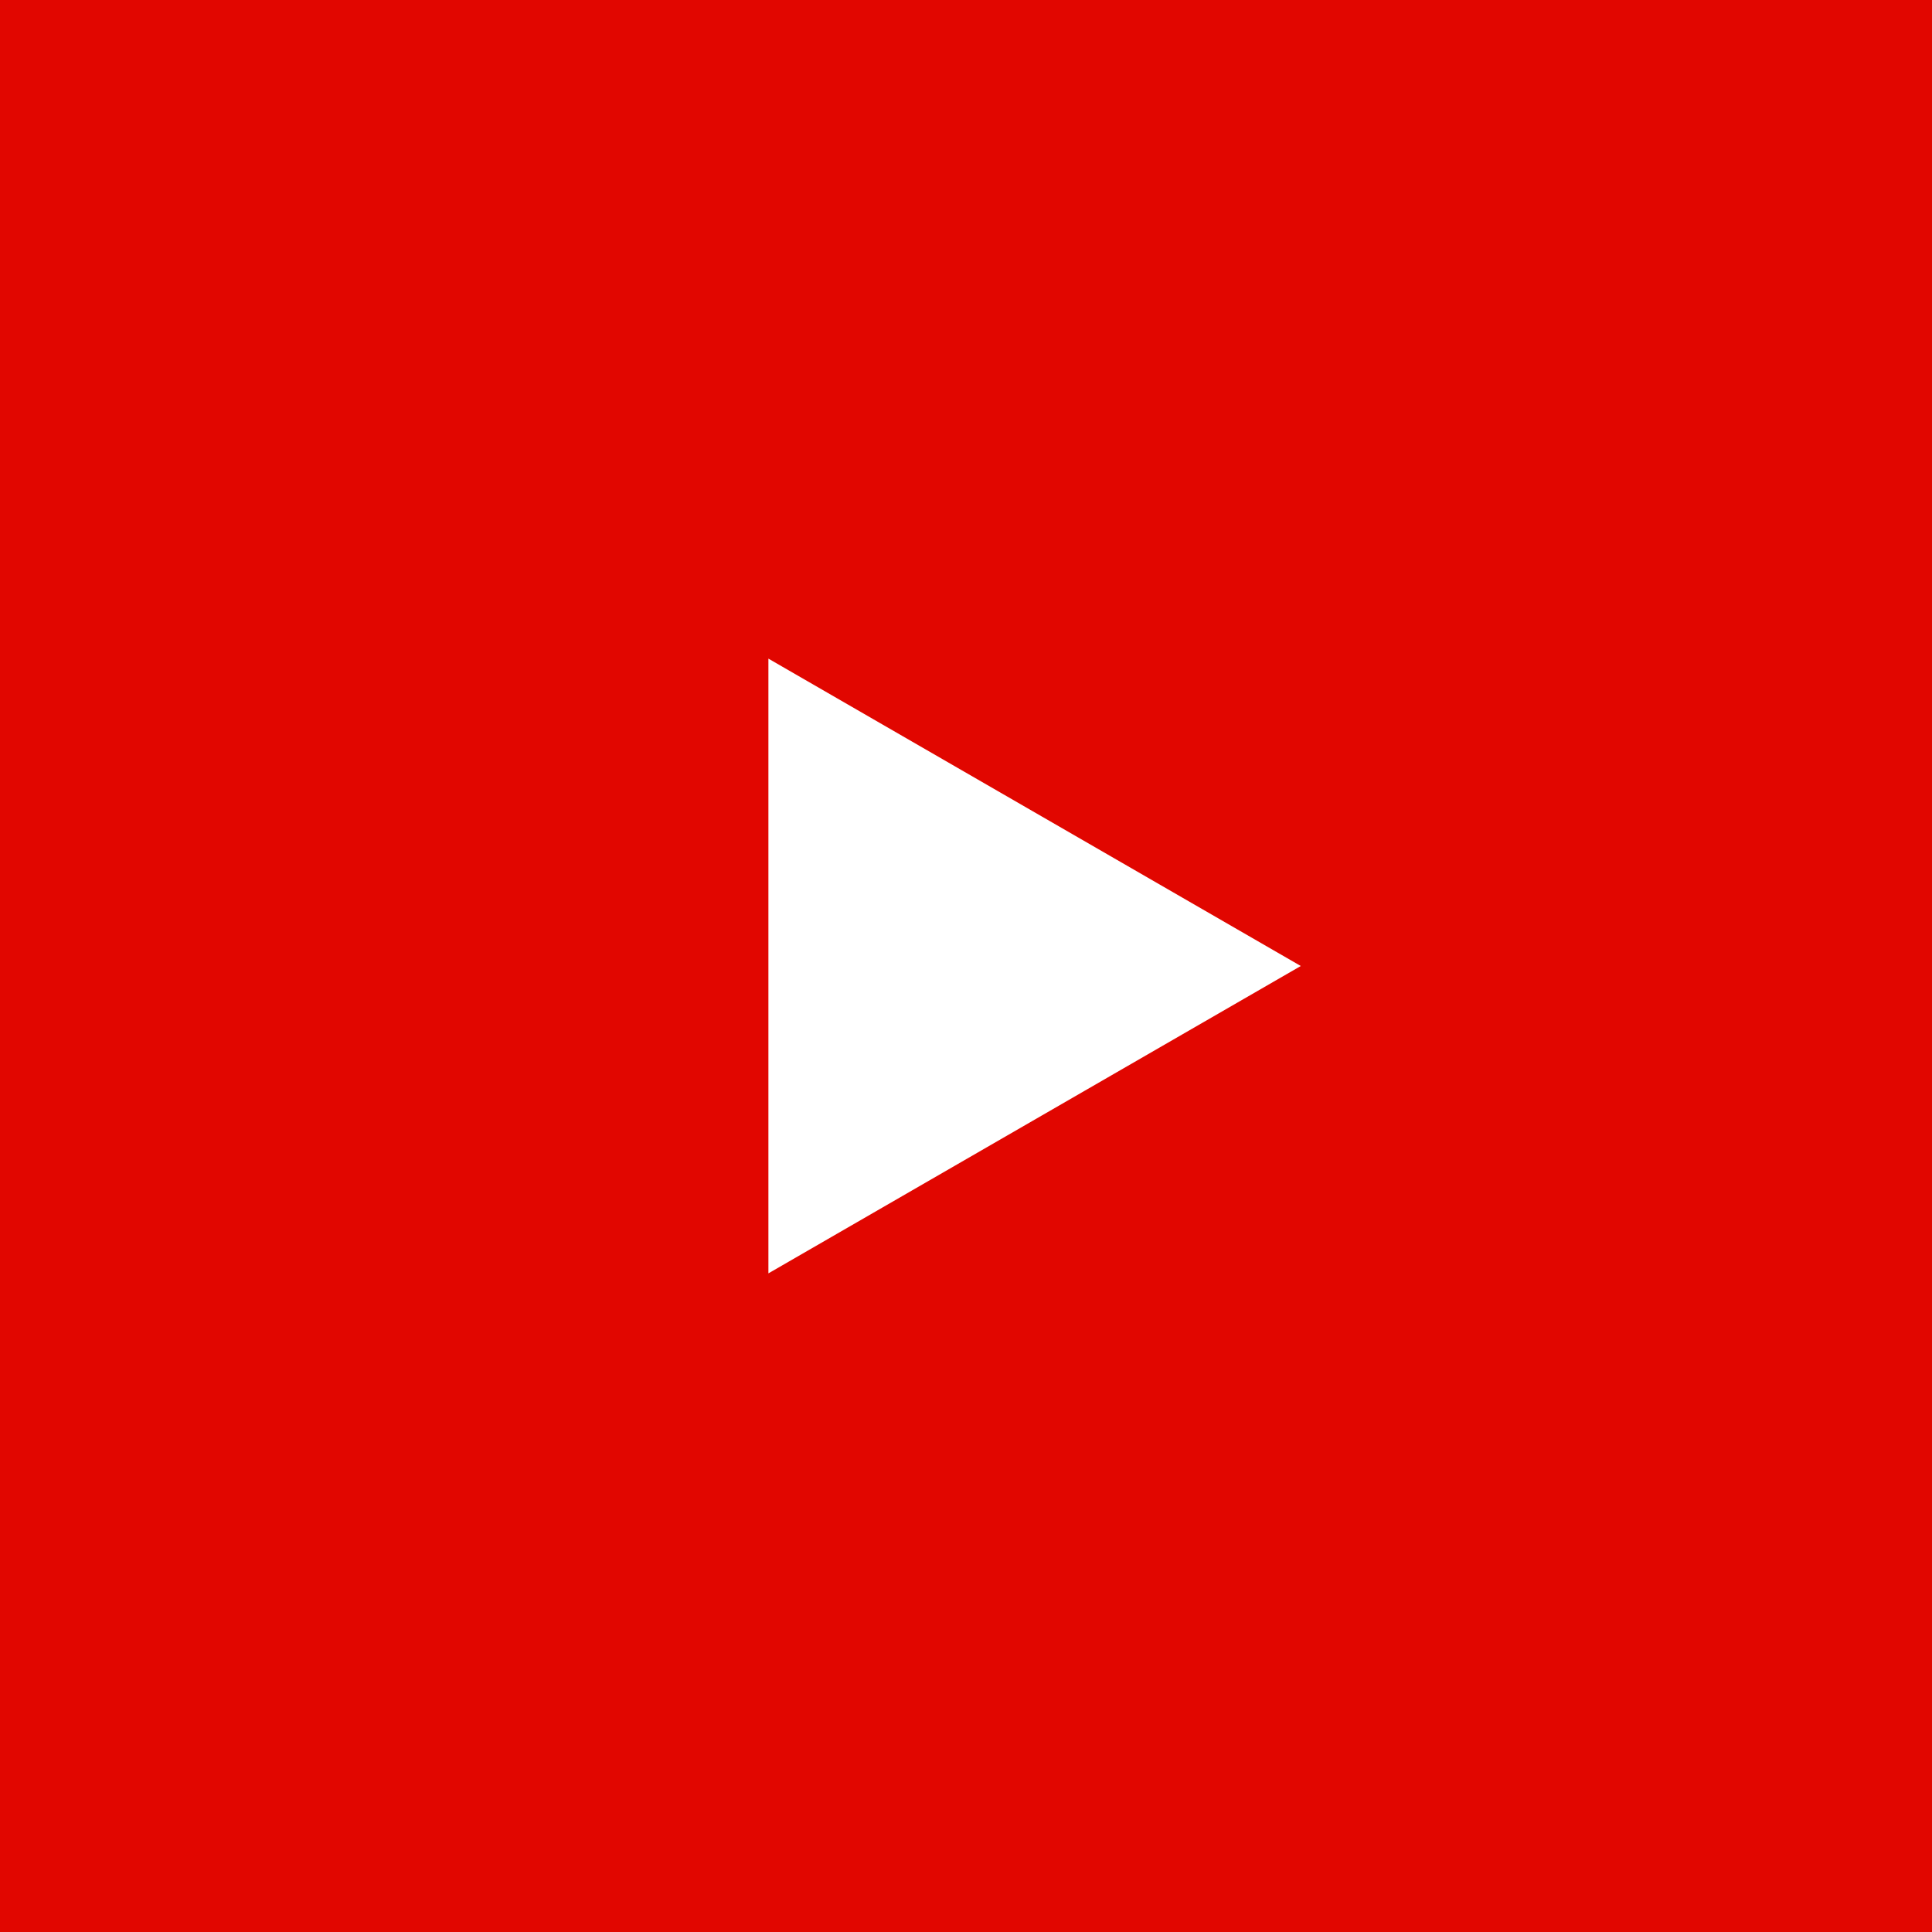 <svg xmlns="http://www.w3.org/2000/svg" width="88" height="88" viewBox="0 0 88 88" fill="none"><rect width="88" height="88" fill="#E10600"></rect><path d="M59.249 44L35 58L35 30L59.249 44Z" fill="white"></path></svg>